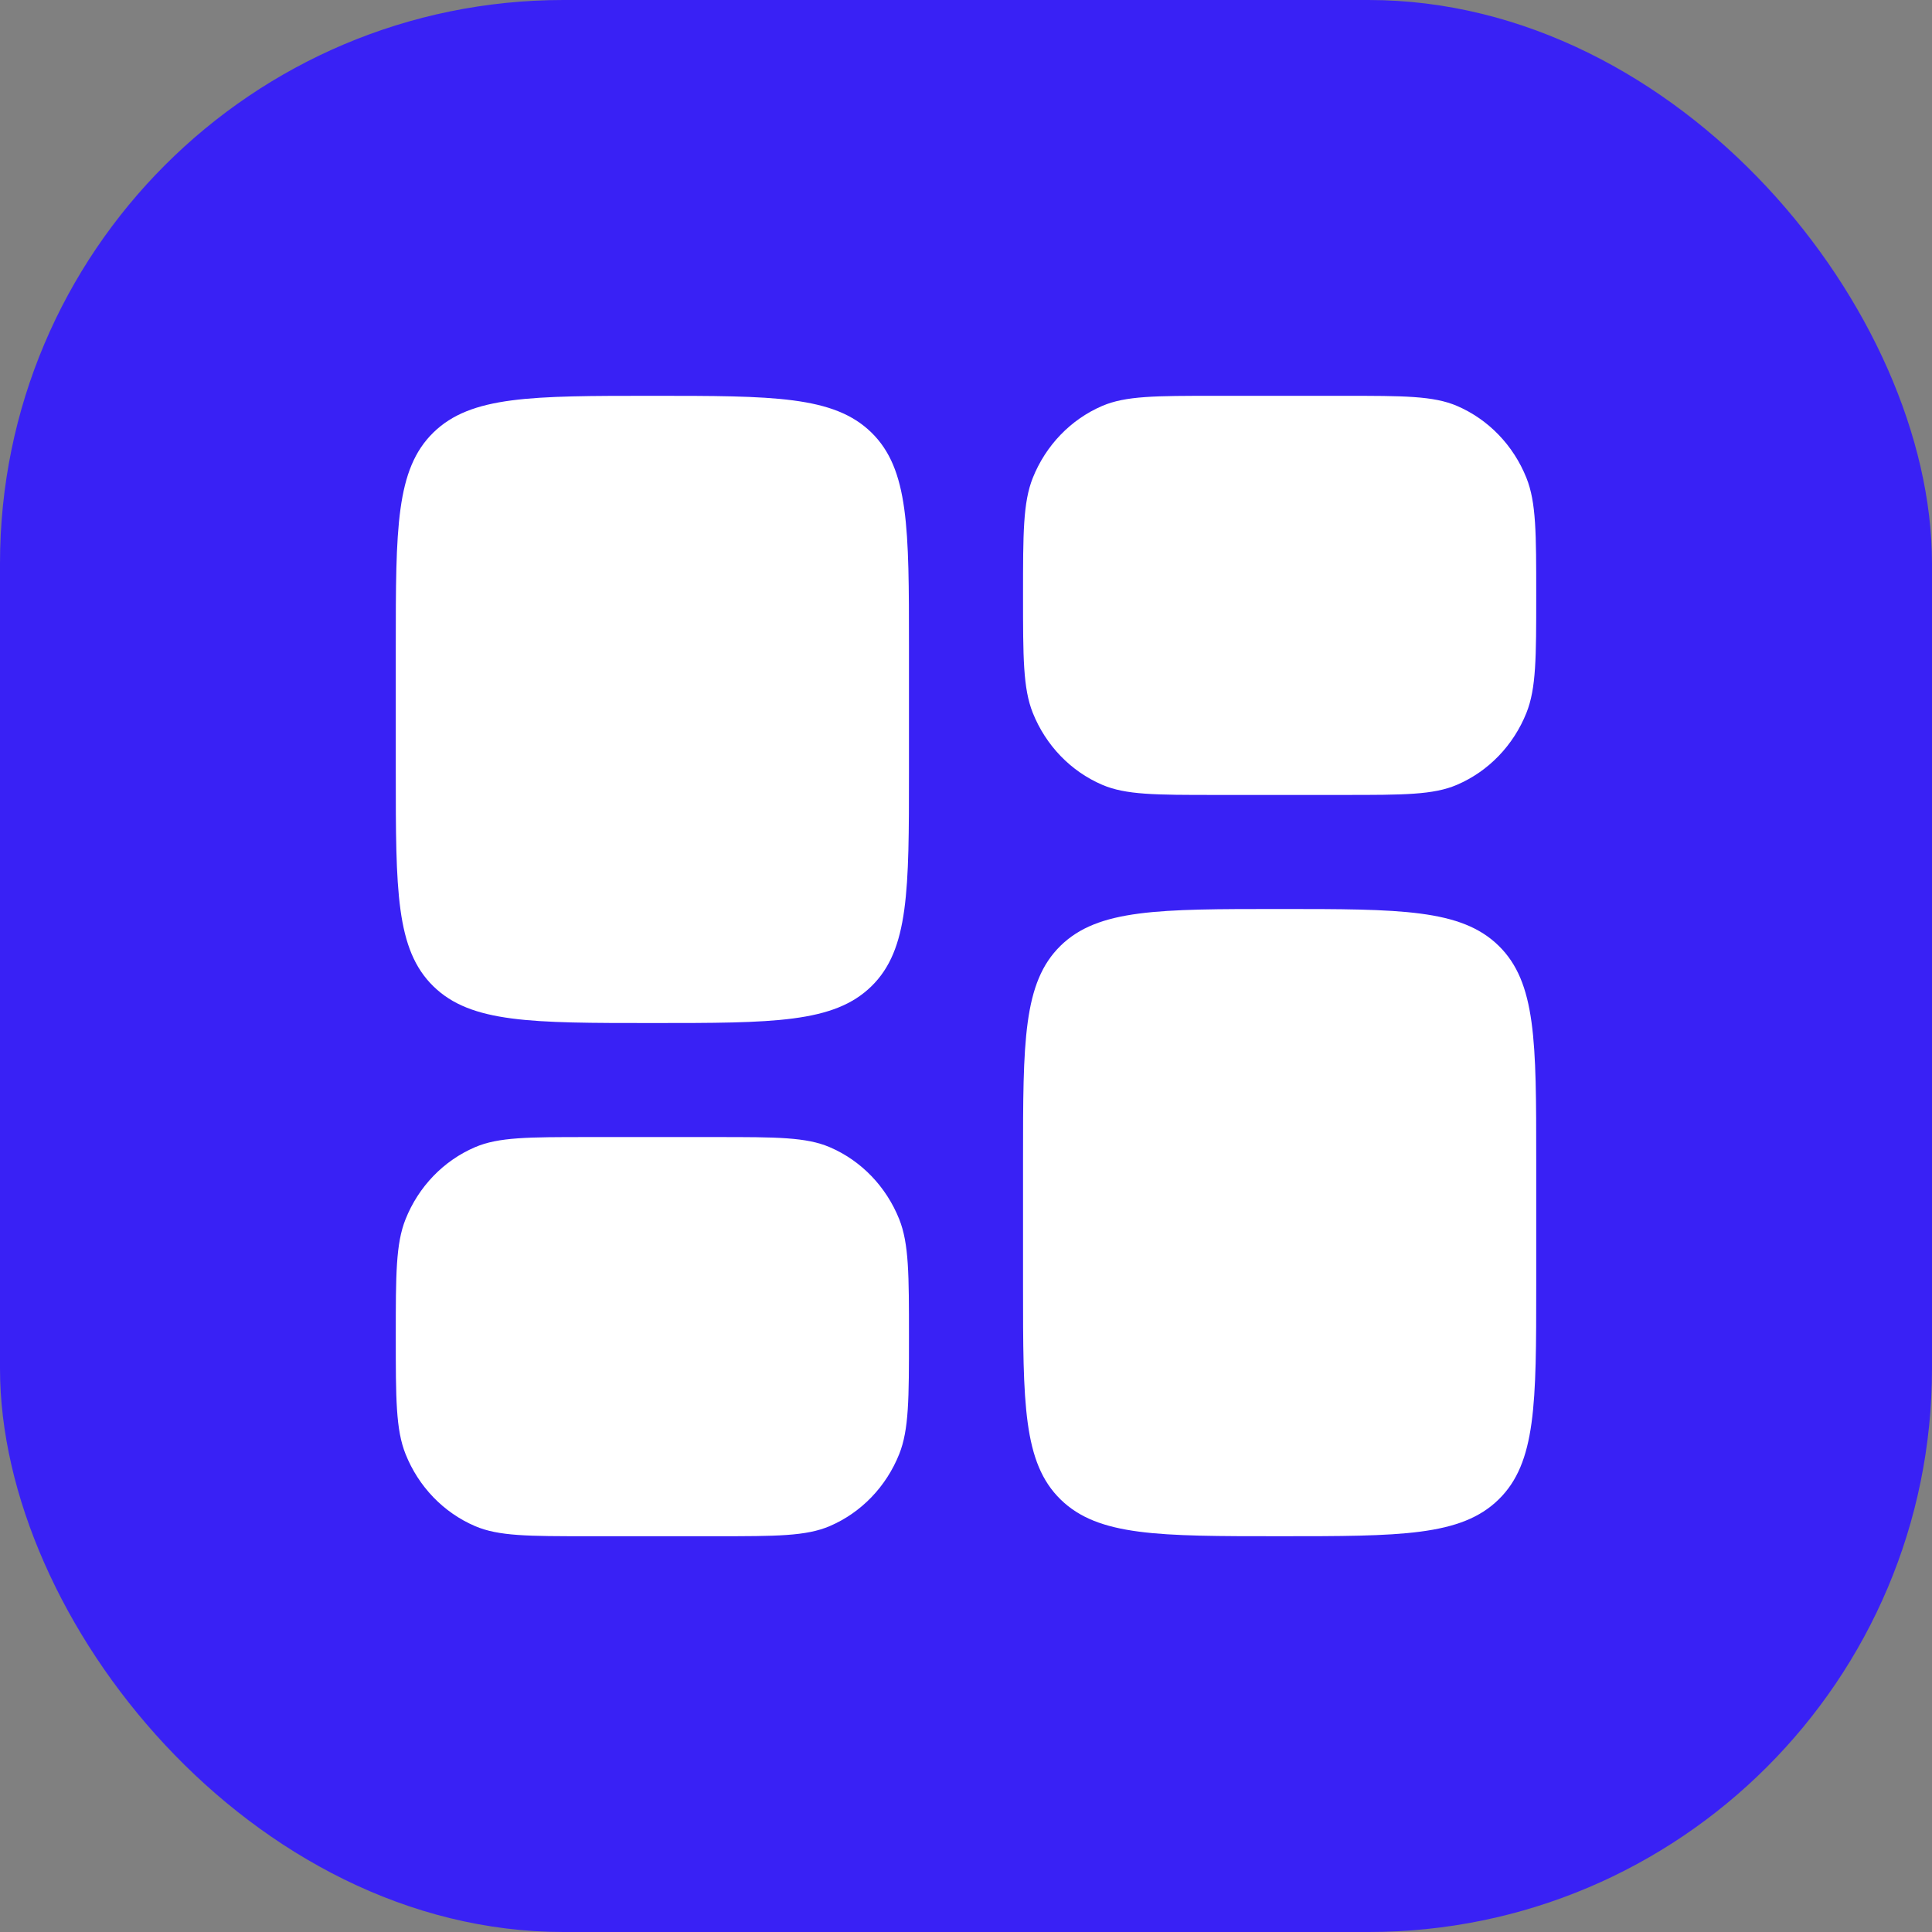 <svg xmlns="http://www.w3.org/2000/svg" fill="none" viewBox="0 0 48 48" height="48" width="48">
<rect x="0" y="0" width="48" height="48" fill="#808080" stroke="none"/>
<rect fill="#3921F5" rx="14" height="48" width="48"></rect>
<path fill="white" d="M25.417 28.817C25.417 25.878 25.417 24.409 26.35 23.496C27.284 22.584 28.787 22.584 31.792 22.584C34.797 22.584 36.3 22.584 37.233 23.496C38.167 24.409 38.167 25.878 38.167 28.817V31.933C38.167 34.872 38.167 36.341 37.233 37.254C36.3 38.167 34.797 38.167 31.792 38.167C28.787 38.167 27.284 38.167 26.35 37.254C25.417 36.341 25.417 34.872 25.417 31.933V28.817Z"></path>
<path fill="white" d="M9.833 19.183C9.833 22.122 9.833 23.591 10.767 24.504C11.7 25.417 13.203 25.417 16.208 25.417C19.213 25.417 20.716 25.417 21.65 24.504C22.583 23.591 22.583 22.122 22.583 19.183V16.067C22.583 13.128 22.583 11.659 21.65 10.746C20.716 9.834 19.213 9.834 16.208 9.834C13.203 9.834 11.7 9.834 10.767 10.746C9.833 11.659 9.833 13.128 9.833 16.067V19.183Z"></path>
<path fill="white" d="M25.417 14.792C25.417 13.252 25.417 12.482 25.659 11.874C25.983 11.064 26.603 10.421 27.384 10.085C27.97 9.834 28.713 9.834 30.198 9.834H33.385C34.871 9.834 35.613 9.834 36.199 10.085C36.98 10.421 37.6 11.064 37.924 11.874C38.167 12.482 38.167 13.252 38.167 14.792C38.167 16.332 38.167 17.102 37.924 17.71C37.6 18.52 36.98 19.163 36.199 19.498C35.613 19.75 34.871 19.75 33.385 19.75H30.198C28.713 19.75 27.97 19.75 27.384 19.498C26.603 19.163 25.983 18.52 25.659 17.71C25.417 17.102 25.417 16.332 25.417 14.792Z"></path>
<path fill="white" d="M9.833 33.208C9.833 34.748 9.833 35.519 10.076 36.126C10.399 36.936 11.02 37.58 11.801 37.915C12.387 38.167 13.129 38.167 14.615 38.167H17.802C19.287 38.167 20.03 38.167 20.616 37.915C21.397 37.58 22.017 36.936 22.341 36.126C22.583 35.519 22.583 34.748 22.583 33.208C22.583 31.668 22.583 30.898 22.341 30.291C22.017 29.481 21.397 28.837 20.616 28.502C20.03 28.25 19.287 28.25 17.802 28.25H14.615C13.129 28.25 12.387 28.25 11.801 28.502C11.02 28.837 10.399 29.481 10.076 30.291C9.833 30.898 9.833 31.668 9.833 33.208Z"></path>
</svg>
